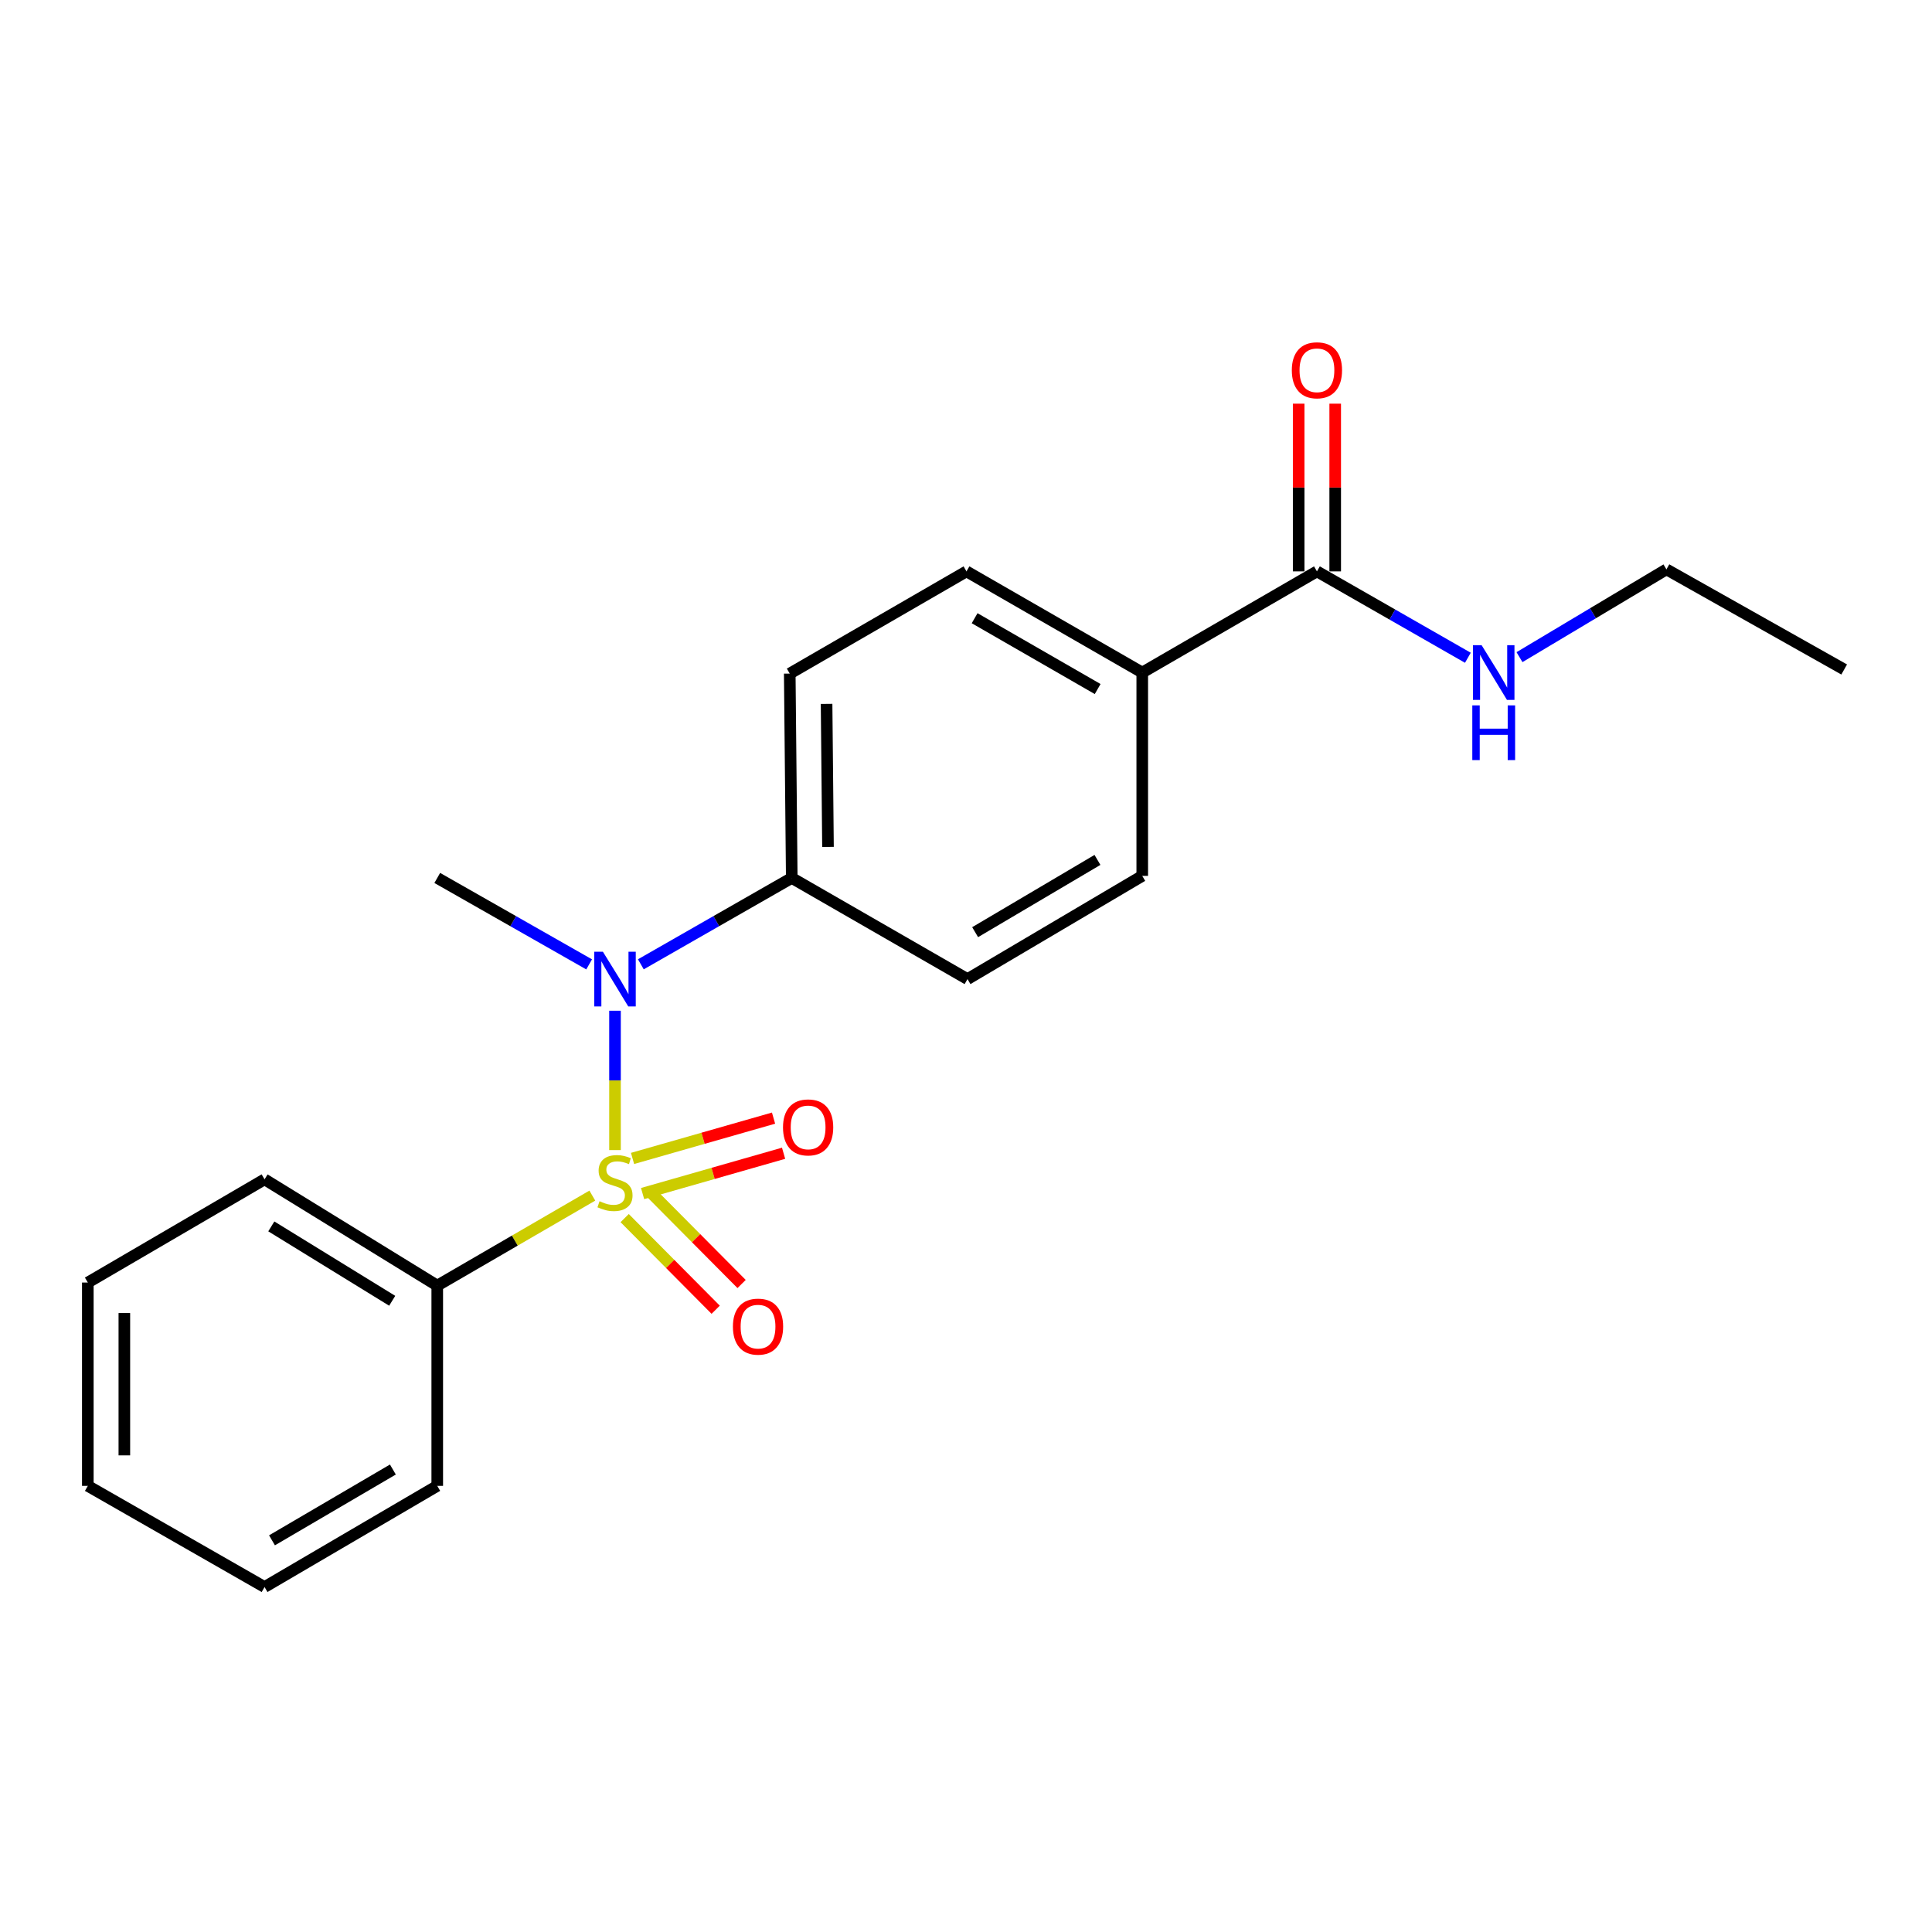 <?xml version='1.0' encoding='iso-8859-1'?>
<svg version='1.1' baseProfile='full'
              xmlns='http://www.w3.org/2000/svg'
                      xmlns:rdkit='http://www.rdkit.org/xml'
                      xmlns:xlink='http://www.w3.org/1999/xlink'
                  xml:space='preserve'
width='1000px' height='1000px' viewBox='0 0 1000 1000'>
<!-- END OF HEADER -->
<rect style='opacity:1.0;fill:#FFFFFF;stroke:none' width='1000' height='1000' x='0' y='0'> </rect>
<path class='bond-0' d='M 318.325,595.282 L 318.325,559.218' style='fill:none;fill-rule:evenodd;stroke:#CCCC00;stroke-width:6px;stroke-linecap:butt;stroke-linejoin:miter;stroke-opacity:1' />
<path class='bond-0' d='M 318.325,559.218 L 318.325,523.155' style='fill:none;fill-rule:evenodd;stroke:#0000FF;stroke-width:6px;stroke-linecap:butt;stroke-linejoin:miter;stroke-opacity:1' />
<path class='bond-2' d='M 332.602,617.785 L 369.093,607.353' style='fill:none;fill-rule:evenodd;stroke:#CCCC00;stroke-width:6px;stroke-linecap:butt;stroke-linejoin:miter;stroke-opacity:1' />
<path class='bond-2' d='M 369.093,607.353 L 405.584,596.922' style='fill:none;fill-rule:evenodd;stroke:#FF0000;stroke-width:6px;stroke-linecap:butt;stroke-linejoin:miter;stroke-opacity:1' />
<path class='bond-2' d='M 327.405,599.604 L 363.896,589.172' style='fill:none;fill-rule:evenodd;stroke:#CCCC00;stroke-width:6px;stroke-linecap:butt;stroke-linejoin:miter;stroke-opacity:1' />
<path class='bond-2' d='M 363.896,589.172 L 400.387,578.741' style='fill:none;fill-rule:evenodd;stroke:#FF0000;stroke-width:6px;stroke-linecap:butt;stroke-linejoin:miter;stroke-opacity:1' />
<path class='bond-3' d='M 323.323,630.483 L 346.879,654.203' style='fill:none;fill-rule:evenodd;stroke:#CCCC00;stroke-width:6px;stroke-linecap:butt;stroke-linejoin:miter;stroke-opacity:1' />
<path class='bond-3' d='M 346.879,654.203 L 370.435,677.922' style='fill:none;fill-rule:evenodd;stroke:#FF0000;stroke-width:6px;stroke-linecap:butt;stroke-linejoin:miter;stroke-opacity:1' />
<path class='bond-3' d='M 336.74,617.159 L 360.296,640.878' style='fill:none;fill-rule:evenodd;stroke:#CCCC00;stroke-width:6px;stroke-linecap:butt;stroke-linejoin:miter;stroke-opacity:1' />
<path class='bond-3' d='M 360.296,640.878 L 383.852,664.598' style='fill:none;fill-rule:evenodd;stroke:#FF0000;stroke-width:6px;stroke-linecap:butt;stroke-linejoin:miter;stroke-opacity:1' />
<path class='bond-4' d='M 306.585,618.846 L 266.453,642.138' style='fill:none;fill-rule:evenodd;stroke:#CCCC00;stroke-width:6px;stroke-linecap:butt;stroke-linejoin:miter;stroke-opacity:1' />
<path class='bond-4' d='M 266.453,642.138 L 226.321,665.43' style='fill:none;fill-rule:evenodd;stroke:#000000;stroke-width:6px;stroke-linecap:butt;stroke-linejoin:miter;stroke-opacity:1' />
<path class='bond-5' d='M 331.7,499.128 L 370.757,476.776' style='fill:none;fill-rule:evenodd;stroke:#0000FF;stroke-width:6px;stroke-linecap:butt;stroke-linejoin:miter;stroke-opacity:1' />
<path class='bond-5' d='M 370.757,476.776 L 409.814,454.425' style='fill:none;fill-rule:evenodd;stroke:#000000;stroke-width:6px;stroke-linecap:butt;stroke-linejoin:miter;stroke-opacity:1' />
<path class='bond-13' d='M 304.938,499.164 L 265.63,476.795' style='fill:none;fill-rule:evenodd;stroke:#0000FF;stroke-width:6px;stroke-linecap:butt;stroke-linejoin:miter;stroke-opacity:1' />
<path class='bond-13' d='M 265.63,476.795 L 226.321,454.425' style='fill:none;fill-rule:evenodd;stroke:#000000;stroke-width:6px;stroke-linecap:butt;stroke-linejoin:miter;stroke-opacity:1' />
<path class='bond-1' d='M 681.644,295.745 L 591.226,348.113' style='fill:none;fill-rule:evenodd;stroke:#000000;stroke-width:6px;stroke-linecap:butt;stroke-linejoin:miter;stroke-opacity:1' />
<path class='bond-7' d='M 691.098,295.745 L 691.098,252.343' style='fill:none;fill-rule:evenodd;stroke:#000000;stroke-width:6px;stroke-linecap:butt;stroke-linejoin:miter;stroke-opacity:1' />
<path class='bond-7' d='M 691.098,252.343 L 691.098,208.941' style='fill:none;fill-rule:evenodd;stroke:#FF0000;stroke-width:6px;stroke-linecap:butt;stroke-linejoin:miter;stroke-opacity:1' />
<path class='bond-7' d='M 672.189,295.745 L 672.189,252.343' style='fill:none;fill-rule:evenodd;stroke:#000000;stroke-width:6px;stroke-linecap:butt;stroke-linejoin:miter;stroke-opacity:1' />
<path class='bond-7' d='M 672.189,252.343 L 672.189,208.941' style='fill:none;fill-rule:evenodd;stroke:#FF0000;stroke-width:6px;stroke-linecap:butt;stroke-linejoin:miter;stroke-opacity:1' />
<path class='bond-12' d='M 681.644,295.745 L 720.706,318.101' style='fill:none;fill-rule:evenodd;stroke:#000000;stroke-width:6px;stroke-linecap:butt;stroke-linejoin:miter;stroke-opacity:1' />
<path class='bond-12' d='M 720.706,318.101 L 759.768,340.458' style='fill:none;fill-rule:evenodd;stroke:#0000FF;stroke-width:6px;stroke-linecap:butt;stroke-linejoin:miter;stroke-opacity:1' />
<path class='bond-14' d='M 226.321,665.43 L 136.933,610.426' style='fill:none;fill-rule:evenodd;stroke:#000000;stroke-width:6px;stroke-linecap:butt;stroke-linejoin:miter;stroke-opacity:1' />
<path class='bond-14' d='M 203.003,673.284 L 140.431,634.781' style='fill:none;fill-rule:evenodd;stroke:#000000;stroke-width:6px;stroke-linecap:butt;stroke-linejoin:miter;stroke-opacity:1' />
<path class='bond-15' d='M 226.321,665.43 L 226.321,769.084' style='fill:none;fill-rule:evenodd;stroke:#000000;stroke-width:6px;stroke-linecap:butt;stroke-linejoin:miter;stroke-opacity:1' />
<path class='bond-8' d='M 409.814,454.425 L 500.777,506.782' style='fill:none;fill-rule:evenodd;stroke:#000000;stroke-width:6px;stroke-linecap:butt;stroke-linejoin:miter;stroke-opacity:1' />
<path class='bond-9' d='M 409.814,454.425 L 408.774,348.649' style='fill:none;fill-rule:evenodd;stroke:#000000;stroke-width:6px;stroke-linecap:butt;stroke-linejoin:miter;stroke-opacity:1' />
<path class='bond-9' d='M 428.566,438.372 L 427.838,364.329' style='fill:none;fill-rule:evenodd;stroke:#000000;stroke-width:6px;stroke-linecap:butt;stroke-linejoin:miter;stroke-opacity:1' />
<path class='bond-6' d='M 591.226,348.113 L 500.252,295.745' style='fill:none;fill-rule:evenodd;stroke:#000000;stroke-width:6px;stroke-linecap:butt;stroke-linejoin:miter;stroke-opacity:1' />
<path class='bond-6' d='M 568.147,356.646 L 504.465,319.988' style='fill:none;fill-rule:evenodd;stroke:#000000;stroke-width:6px;stroke-linecap:butt;stroke-linejoin:miter;stroke-opacity:1' />
<path class='bond-22' d='M 591.226,348.113 L 591.226,453.353' style='fill:none;fill-rule:evenodd;stroke:#000000;stroke-width:6px;stroke-linecap:butt;stroke-linejoin:miter;stroke-opacity:1' />
<path class='bond-11' d='M 500.777,506.782 L 591.226,453.353' style='fill:none;fill-rule:evenodd;stroke:#000000;stroke-width:6px;stroke-linecap:butt;stroke-linejoin:miter;stroke-opacity:1' />
<path class='bond-11' d='M 504.727,482.487 L 568.042,445.087' style='fill:none;fill-rule:evenodd;stroke:#000000;stroke-width:6px;stroke-linecap:butt;stroke-linejoin:miter;stroke-opacity:1' />
<path class='bond-10' d='M 408.774,348.649 L 500.252,295.745' style='fill:none;fill-rule:evenodd;stroke:#000000;stroke-width:6px;stroke-linecap:butt;stroke-linejoin:miter;stroke-opacity:1' />
<path class='bond-16' d='M 786.487,340.142 L 824.514,317.423' style='fill:none;fill-rule:evenodd;stroke:#0000FF;stroke-width:6px;stroke-linecap:butt;stroke-linejoin:miter;stroke-opacity:1' />
<path class='bond-16' d='M 824.514,317.423 L 862.542,294.705' style='fill:none;fill-rule:evenodd;stroke:#000000;stroke-width:6px;stroke-linecap:butt;stroke-linejoin:miter;stroke-opacity:1' />
<path class='bond-19' d='M 136.933,610.426 L 45.455,663.844' style='fill:none;fill-rule:evenodd;stroke:#000000;stroke-width:6px;stroke-linecap:butt;stroke-linejoin:miter;stroke-opacity:1' />
<path class='bond-18' d='M 226.321,769.084 L 136.933,821.442' style='fill:none;fill-rule:evenodd;stroke:#000000;stroke-width:6px;stroke-linecap:butt;stroke-linejoin:miter;stroke-opacity:1' />
<path class='bond-18' d='M 203.356,760.622 L 140.784,797.272' style='fill:none;fill-rule:evenodd;stroke:#000000;stroke-width:6px;stroke-linecap:butt;stroke-linejoin:miter;stroke-opacity:1' />
<path class='bond-17' d='M 862.542,294.705 L 954.545,346.527' style='fill:none;fill-rule:evenodd;stroke:#000000;stroke-width:6px;stroke-linecap:butt;stroke-linejoin:miter;stroke-opacity:1' />
<path class='bond-20' d='M 136.933,821.442 L 45.455,769.084' style='fill:none;fill-rule:evenodd;stroke:#000000;stroke-width:6px;stroke-linecap:butt;stroke-linejoin:miter;stroke-opacity:1' />
<path class='bond-21' d='M 45.455,663.844 L 45.455,769.084' style='fill:none;fill-rule:evenodd;stroke:#000000;stroke-width:6px;stroke-linecap:butt;stroke-linejoin:miter;stroke-opacity:1' />
<path class='bond-21' d='M 64.364,679.63 L 64.364,753.298' style='fill:none;fill-rule:evenodd;stroke:#000000;stroke-width:6px;stroke-linecap:butt;stroke-linejoin:miter;stroke-opacity:1' />
<path  class='atom-0' d='M 310.325 621.753
Q 310.645 621.873, 311.965 622.433
Q 313.285 622.993, 314.725 623.353
Q 316.205 623.673, 317.645 623.673
Q 320.325 623.673, 321.885 622.393
Q 323.445 621.073, 323.445 618.793
Q 323.445 617.233, 322.645 616.273
Q 321.885 615.313, 320.685 614.793
Q 319.485 614.273, 317.485 613.673
Q 314.965 612.913, 313.445 612.193
Q 311.965 611.473, 310.885 609.953
Q 309.845 608.433, 309.845 605.873
Q 309.845 602.313, 312.245 600.113
Q 314.685 597.913, 319.485 597.913
Q 322.765 597.913, 326.485 599.473
L 325.565 602.553
Q 322.165 601.153, 319.605 601.153
Q 316.845 601.153, 315.325 602.313
Q 313.805 603.433, 313.845 605.393
Q 313.845 606.913, 314.605 607.833
Q 315.405 608.753, 316.525 609.273
Q 317.685 609.793, 319.605 610.393
Q 322.165 611.193, 323.685 611.993
Q 325.205 612.793, 326.285 614.433
Q 327.405 616.033, 327.405 618.793
Q 327.405 622.713, 324.765 624.833
Q 322.165 626.913, 317.805 626.913
Q 315.285 626.913, 313.365 626.353
Q 311.485 625.833, 309.245 624.913
L 310.325 621.753
' fill='#CCCC00'/>
<path  class='atom-1' d='M 312.065 492.622
L 321.345 507.622
Q 322.265 509.102, 323.745 511.782
Q 325.225 514.462, 325.305 514.622
L 325.305 492.622
L 329.065 492.622
L 329.065 520.942
L 325.185 520.942
L 315.225 504.542
Q 314.065 502.622, 312.825 500.422
Q 311.625 498.222, 311.265 497.542
L 311.265 520.942
L 307.585 520.942
L 307.585 492.622
L 312.065 492.622
' fill='#0000FF'/>
<path  class='atom-3' d='M 405.281 583.539
Q 405.281 576.739, 408.641 572.939
Q 412.001 569.139, 418.281 569.139
Q 424.561 569.139, 427.921 572.939
Q 431.281 576.739, 431.281 583.539
Q 431.281 590.419, 427.881 594.339
Q 424.481 598.219, 418.281 598.219
Q 412.041 598.219, 408.641 594.339
Q 405.281 590.459, 405.281 583.539
M 418.281 595.019
Q 422.601 595.019, 424.921 592.139
Q 427.281 589.219, 427.281 583.539
Q 427.281 577.979, 424.921 575.179
Q 422.601 572.339, 418.281 572.339
Q 413.961 572.339, 411.601 575.139
Q 409.281 577.939, 409.281 583.539
Q 409.281 589.259, 411.601 592.139
Q 413.961 595.019, 418.281 595.019
' fill='#FF0000'/>
<path  class='atom-4' d='M 379.354 686.657
Q 379.354 679.857, 382.714 676.057
Q 386.074 672.257, 392.354 672.257
Q 398.634 672.257, 401.994 676.057
Q 405.354 679.857, 405.354 686.657
Q 405.354 693.537, 401.954 697.457
Q 398.554 701.337, 392.354 701.337
Q 386.114 701.337, 382.714 697.457
Q 379.354 693.577, 379.354 686.657
M 392.354 698.137
Q 396.674 698.137, 398.994 695.257
Q 401.354 692.337, 401.354 686.657
Q 401.354 681.097, 398.994 678.297
Q 396.674 675.457, 392.354 675.457
Q 388.034 675.457, 385.674 678.257
Q 383.354 681.057, 383.354 686.657
Q 383.354 692.377, 385.674 695.257
Q 388.034 698.137, 392.354 698.137
' fill='#FF0000'/>
<path  class='atom-8' d='M 668.644 191.657
Q 668.644 184.857, 672.004 181.057
Q 675.364 177.257, 681.644 177.257
Q 687.924 177.257, 691.284 181.057
Q 694.644 184.857, 694.644 191.657
Q 694.644 198.537, 691.244 202.457
Q 687.844 206.337, 681.644 206.337
Q 675.404 206.337, 672.004 202.457
Q 668.644 198.577, 668.644 191.657
M 681.644 203.137
Q 685.964 203.137, 688.284 200.257
Q 690.644 197.337, 690.644 191.657
Q 690.644 186.097, 688.284 183.297
Q 685.964 180.457, 681.644 180.457
Q 677.324 180.457, 674.964 183.257
Q 672.644 186.057, 672.644 191.657
Q 672.644 197.377, 674.964 200.257
Q 677.324 203.137, 681.644 203.137
' fill='#FF0000'/>
<path  class='atom-13' d='M 766.883 333.953
L 776.163 348.953
Q 777.083 350.433, 778.563 353.113
Q 780.043 355.793, 780.123 355.953
L 780.123 333.953
L 783.883 333.953
L 783.883 362.273
L 780.003 362.273
L 770.043 345.873
Q 768.883 343.953, 767.643 341.753
Q 766.443 339.553, 766.083 338.873
L 766.083 362.273
L 762.403 362.273
L 762.403 333.953
L 766.883 333.953
' fill='#0000FF'/>
<path  class='atom-13' d='M 762.063 365.105
L 765.903 365.105
L 765.903 377.145
L 780.383 377.145
L 780.383 365.105
L 784.223 365.105
L 784.223 393.425
L 780.383 393.425
L 780.383 380.345
L 765.903 380.345
L 765.903 393.425
L 762.063 393.425
L 762.063 365.105
' fill='#0000FF'/>
</svg>
